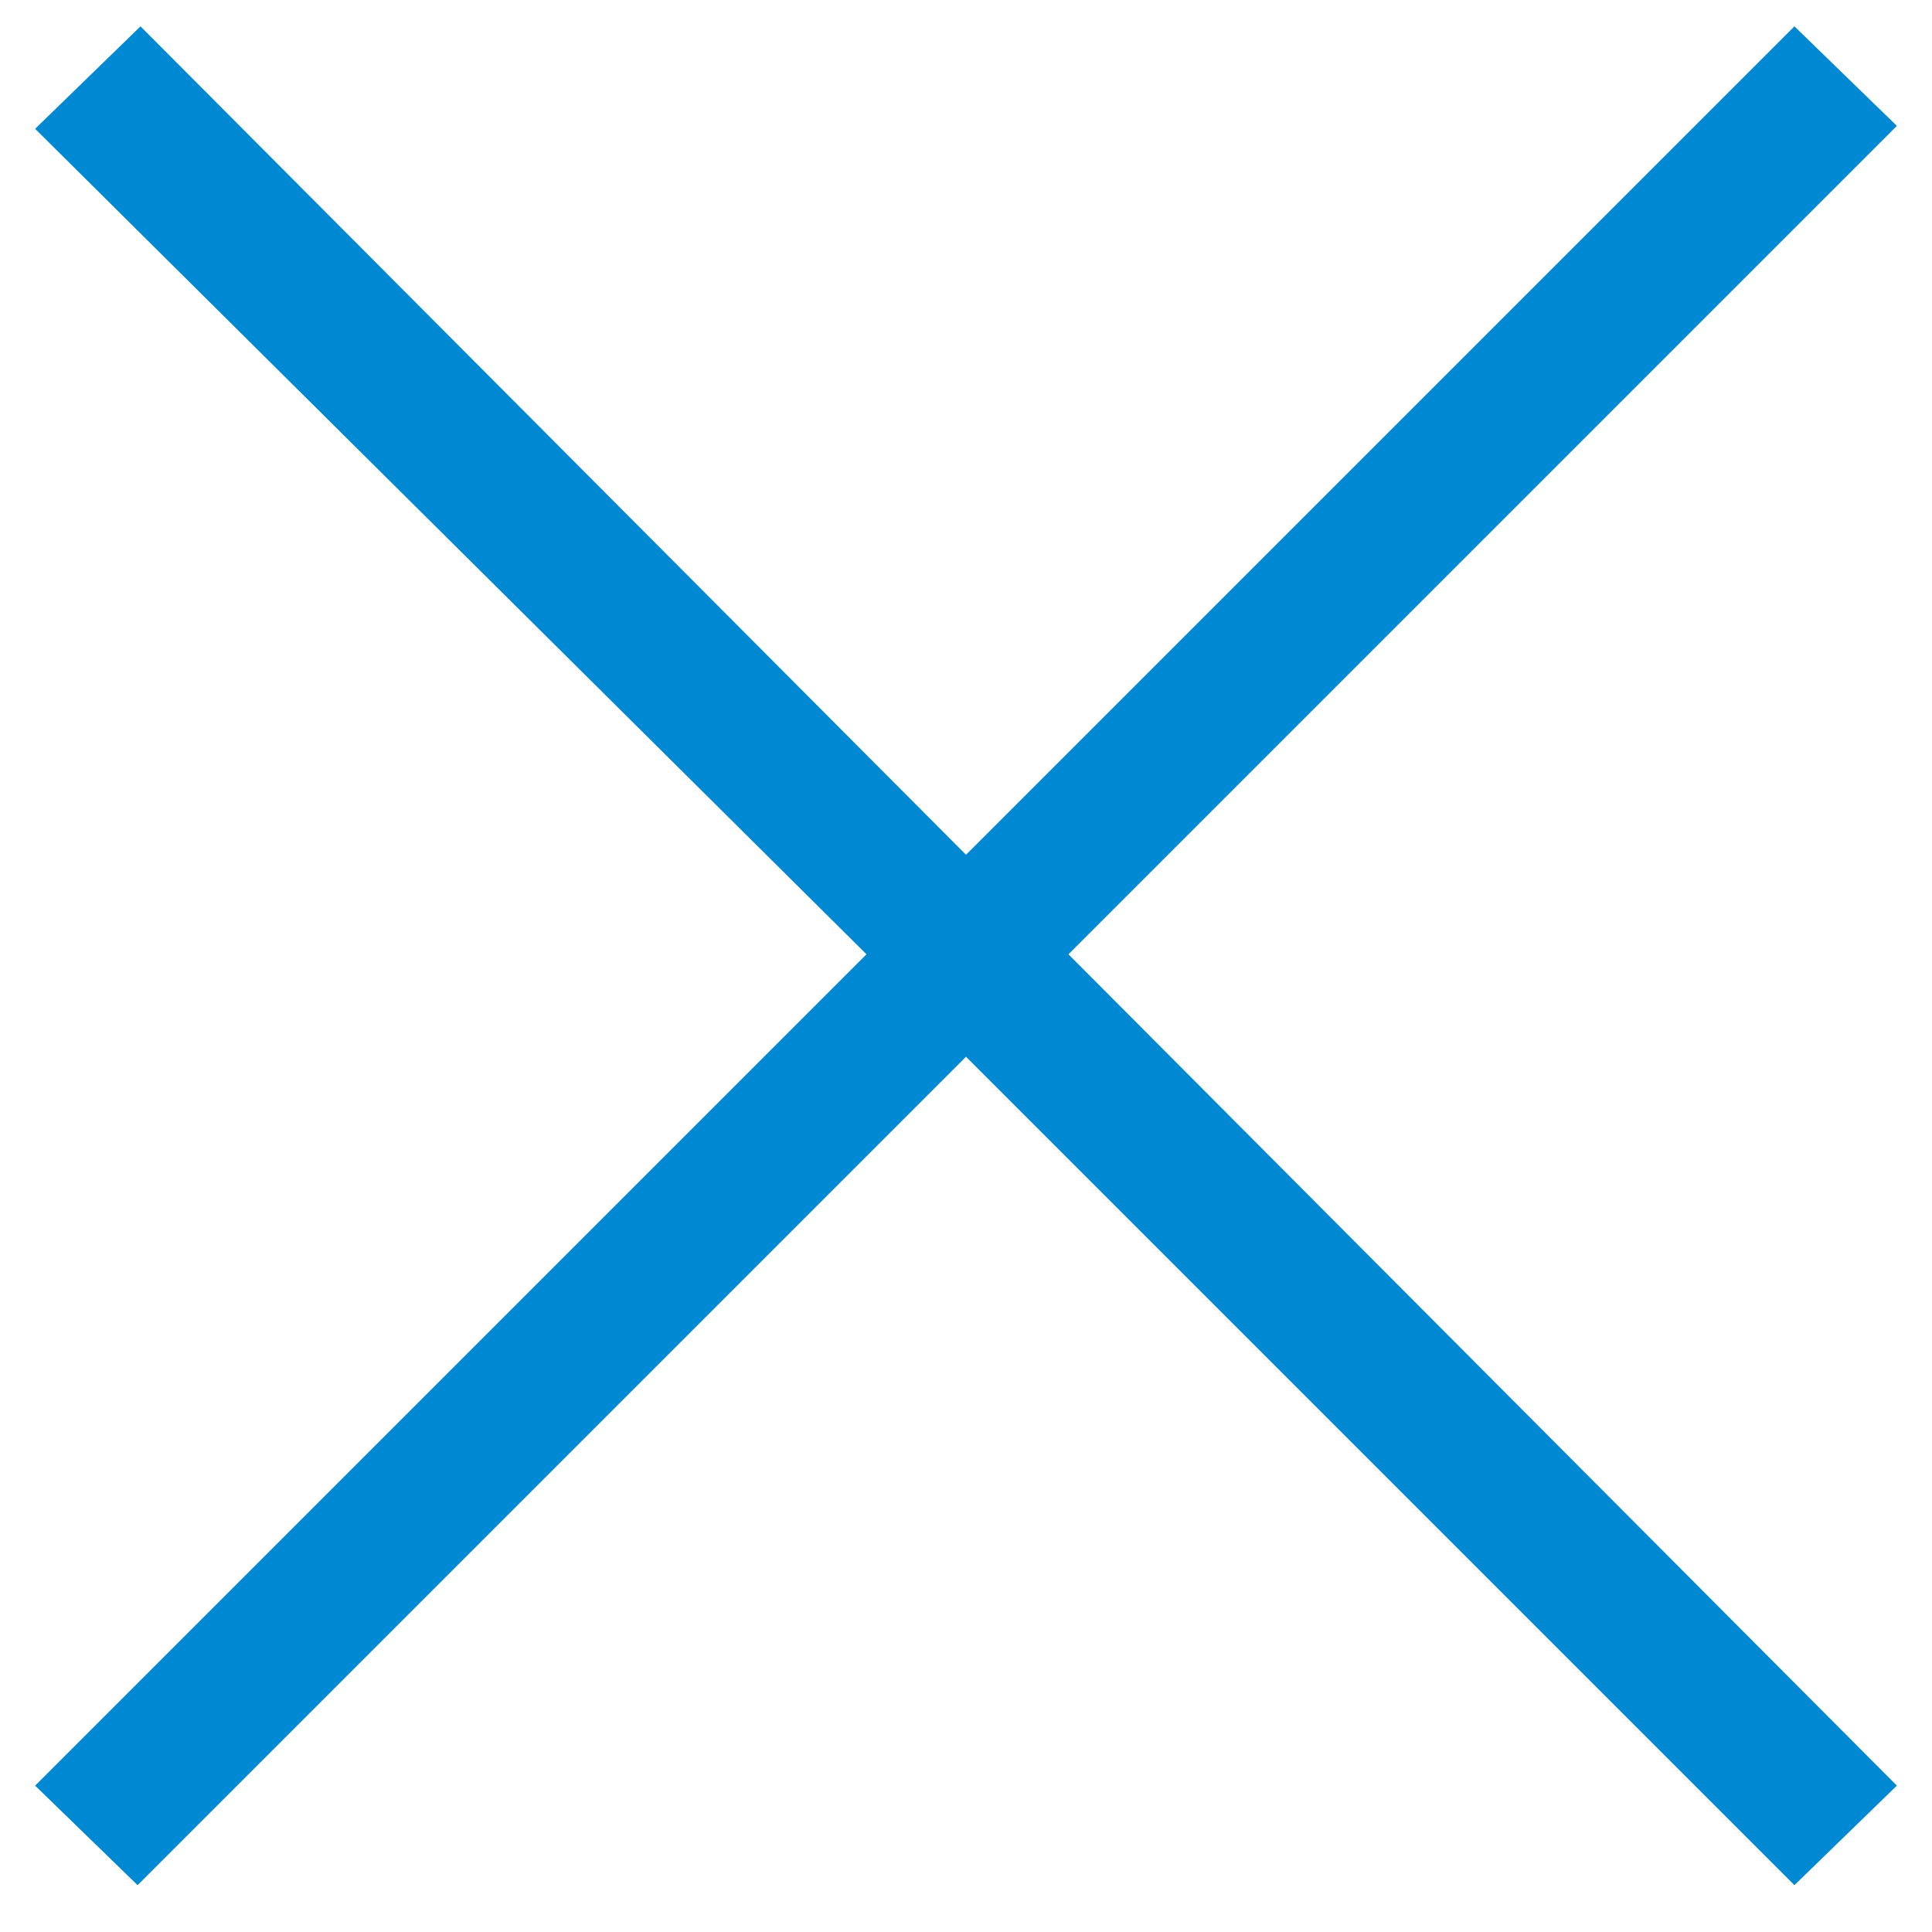 <svg width="33" height="33" viewBox="0 0 33 33" fill="none" xmlns="http://www.w3.org/2000/svg">
<path d="M16.5 18.05L30.65 32.2L32.4 30.5L18.25 16.3L32.4 2.15L30.65 0.45L16.5 14.6L2.4 0.45L0.6 2.2L14.8 16.3L0.6 30.5L2.35 32.2L16.5 18.05Z" fill="#0088D2"/>
</svg>
